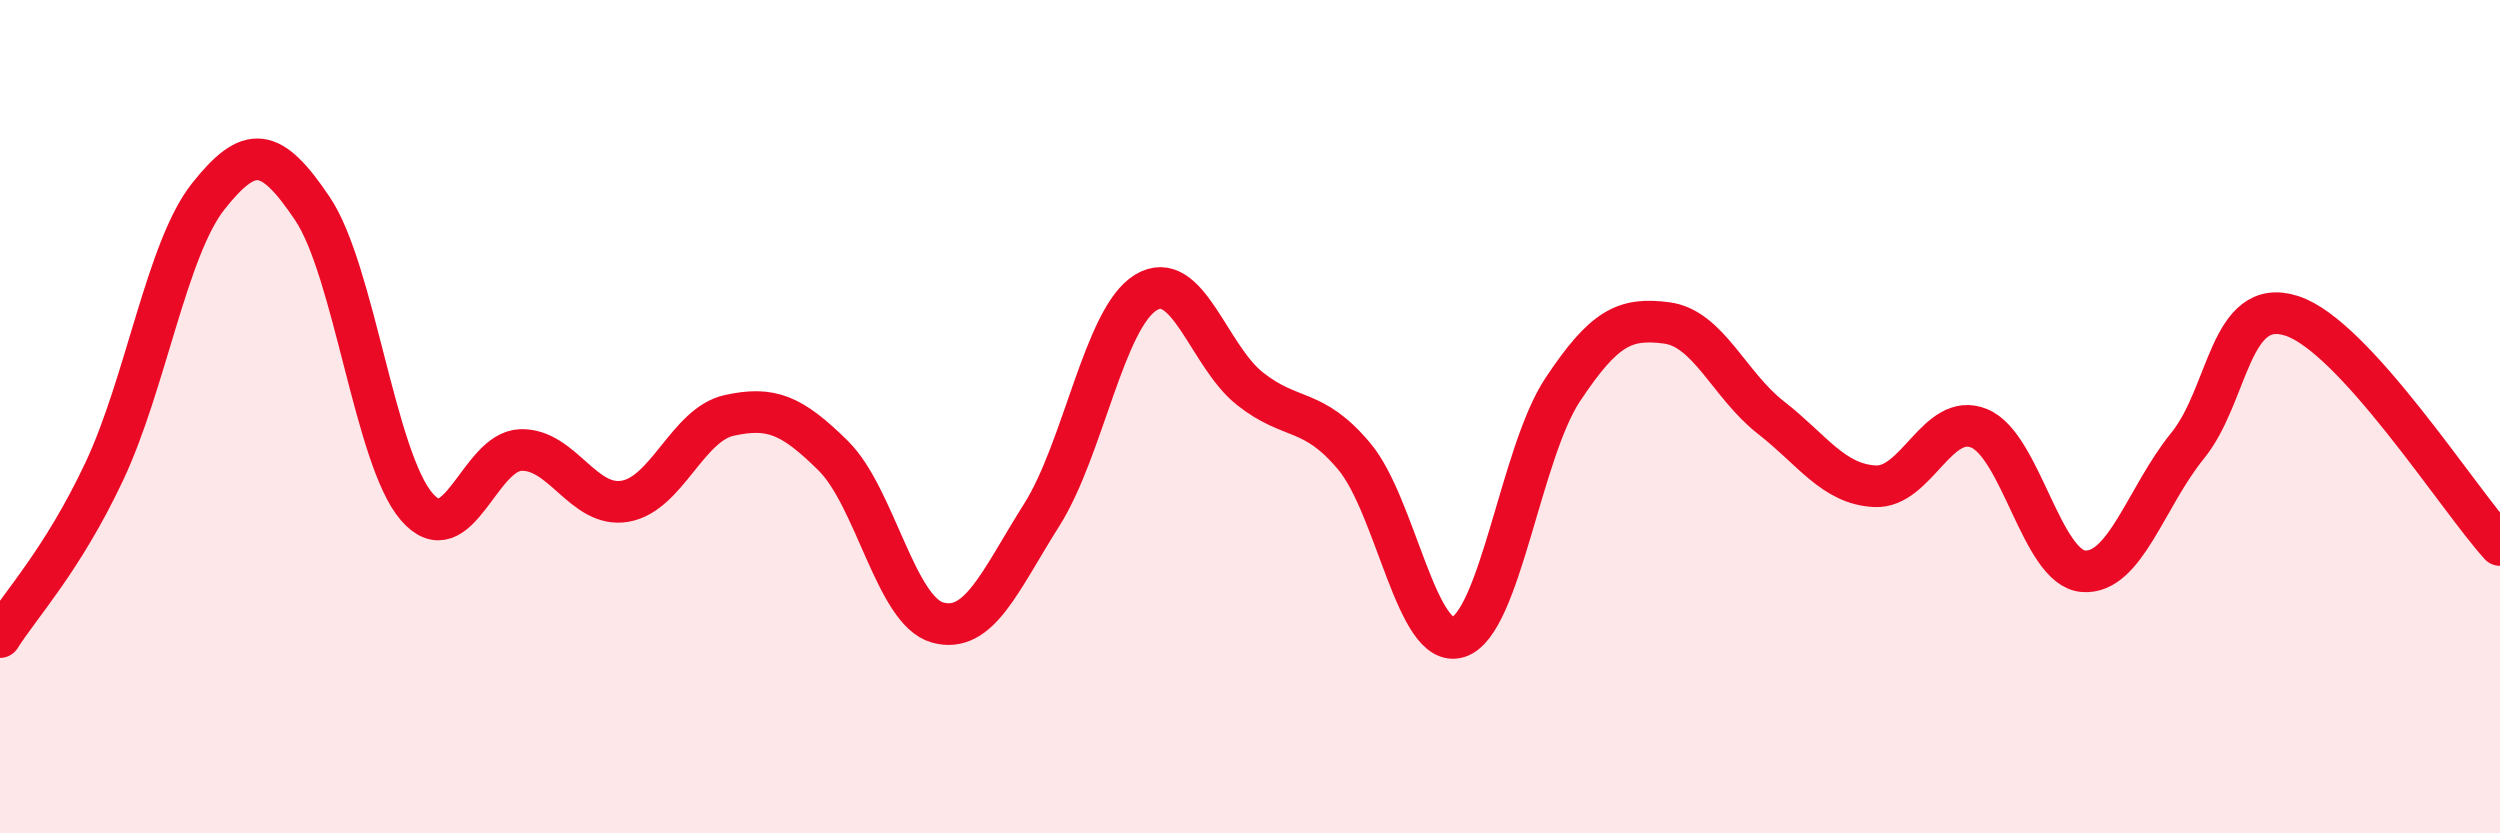 
    <svg width="60" height="20" viewBox="0 0 60 20" xmlns="http://www.w3.org/2000/svg">
      <path
        d="M 0,15.29 C 0.5,14.5 1.5,13.44 2.5,11.32 C 3.5,9.2 4,5.97 5,4.71 C 6,3.45 6.5,3.52 7.5,5.01 C 8.5,6.5 9,11 10,12.16 C 11,13.32 11.5,10.83 12.5,10.8 C 13.5,10.77 14,12.2 15,12.03 C 16,11.86 16.5,10.19 17.5,9.97 C 18.5,9.75 19,9.95 20,10.94 C 21,11.93 21.5,14.66 22.5,14.94 C 23.5,15.22 24,13.94 25,12.36 C 26,10.78 26.5,7.63 27.5,7.02 C 28.5,6.41 29,8.54 30,9.33 C 31,10.12 31.5,9.76 32.5,10.95 C 33.5,12.14 34,15.61 35,15.29 C 36,14.97 36.5,10.87 37.5,9.36 C 38.5,7.85 39,7.62 40,7.75 C 41,7.88 41.5,9.24 42.5,10.02 C 43.5,10.8 44,11.62 45,11.67 C 46,11.72 46.5,9.87 47.5,10.28 C 48.5,10.69 49,13.63 50,13.71 C 51,13.79 51.5,11.93 52.5,10.7 C 53.5,9.47 53.5,7.1 55,7.58 C 56.5,8.06 59,11.98 60,13.08L60 20L0 20Z"
        fill="#EB0A25"
        opacity="0.1"
        stroke-linecap="round"
        stroke-linejoin="round"
      />
      <path
        d="M 0,15.29 C 0.5,14.5 1.5,13.44 2.5,11.32 C 3.5,9.2 4,5.97 5,4.71 C 6,3.45 6.5,3.52 7.5,5.01 C 8.5,6.5 9,11 10,12.16 C 11,13.32 11.5,10.83 12.5,10.8 C 13.5,10.77 14,12.2 15,12.03 C 16,11.86 16.5,10.19 17.5,9.97 C 18.5,9.75 19,9.95 20,10.94 C 21,11.93 21.5,14.66 22.5,14.94 C 23.5,15.22 24,13.94 25,12.36 C 26,10.78 26.5,7.63 27.5,7.02 C 28.5,6.41 29,8.54 30,9.33 C 31,10.12 31.5,9.76 32.5,10.95 C 33.5,12.14 34,15.61 35,15.29 C 36,14.97 36.5,10.87 37.5,9.36 C 38.5,7.85 39,7.62 40,7.75 C 41,7.88 41.5,9.24 42.5,10.02 C 43.5,10.8 44,11.62 45,11.67 C 46,11.72 46.5,9.87 47.5,10.28 C 48.5,10.69 49,13.63 50,13.71 C 51,13.79 51.5,11.93 52.5,10.7 C 53.5,9.47 53.5,7.1 55,7.58 C 56.5,8.06 59,11.98 60,13.08"
        stroke="#EB0A25"
        stroke-width="1"
        fill="none"
        stroke-linecap="round"
        stroke-linejoin="round"
      />
    </svg>
  